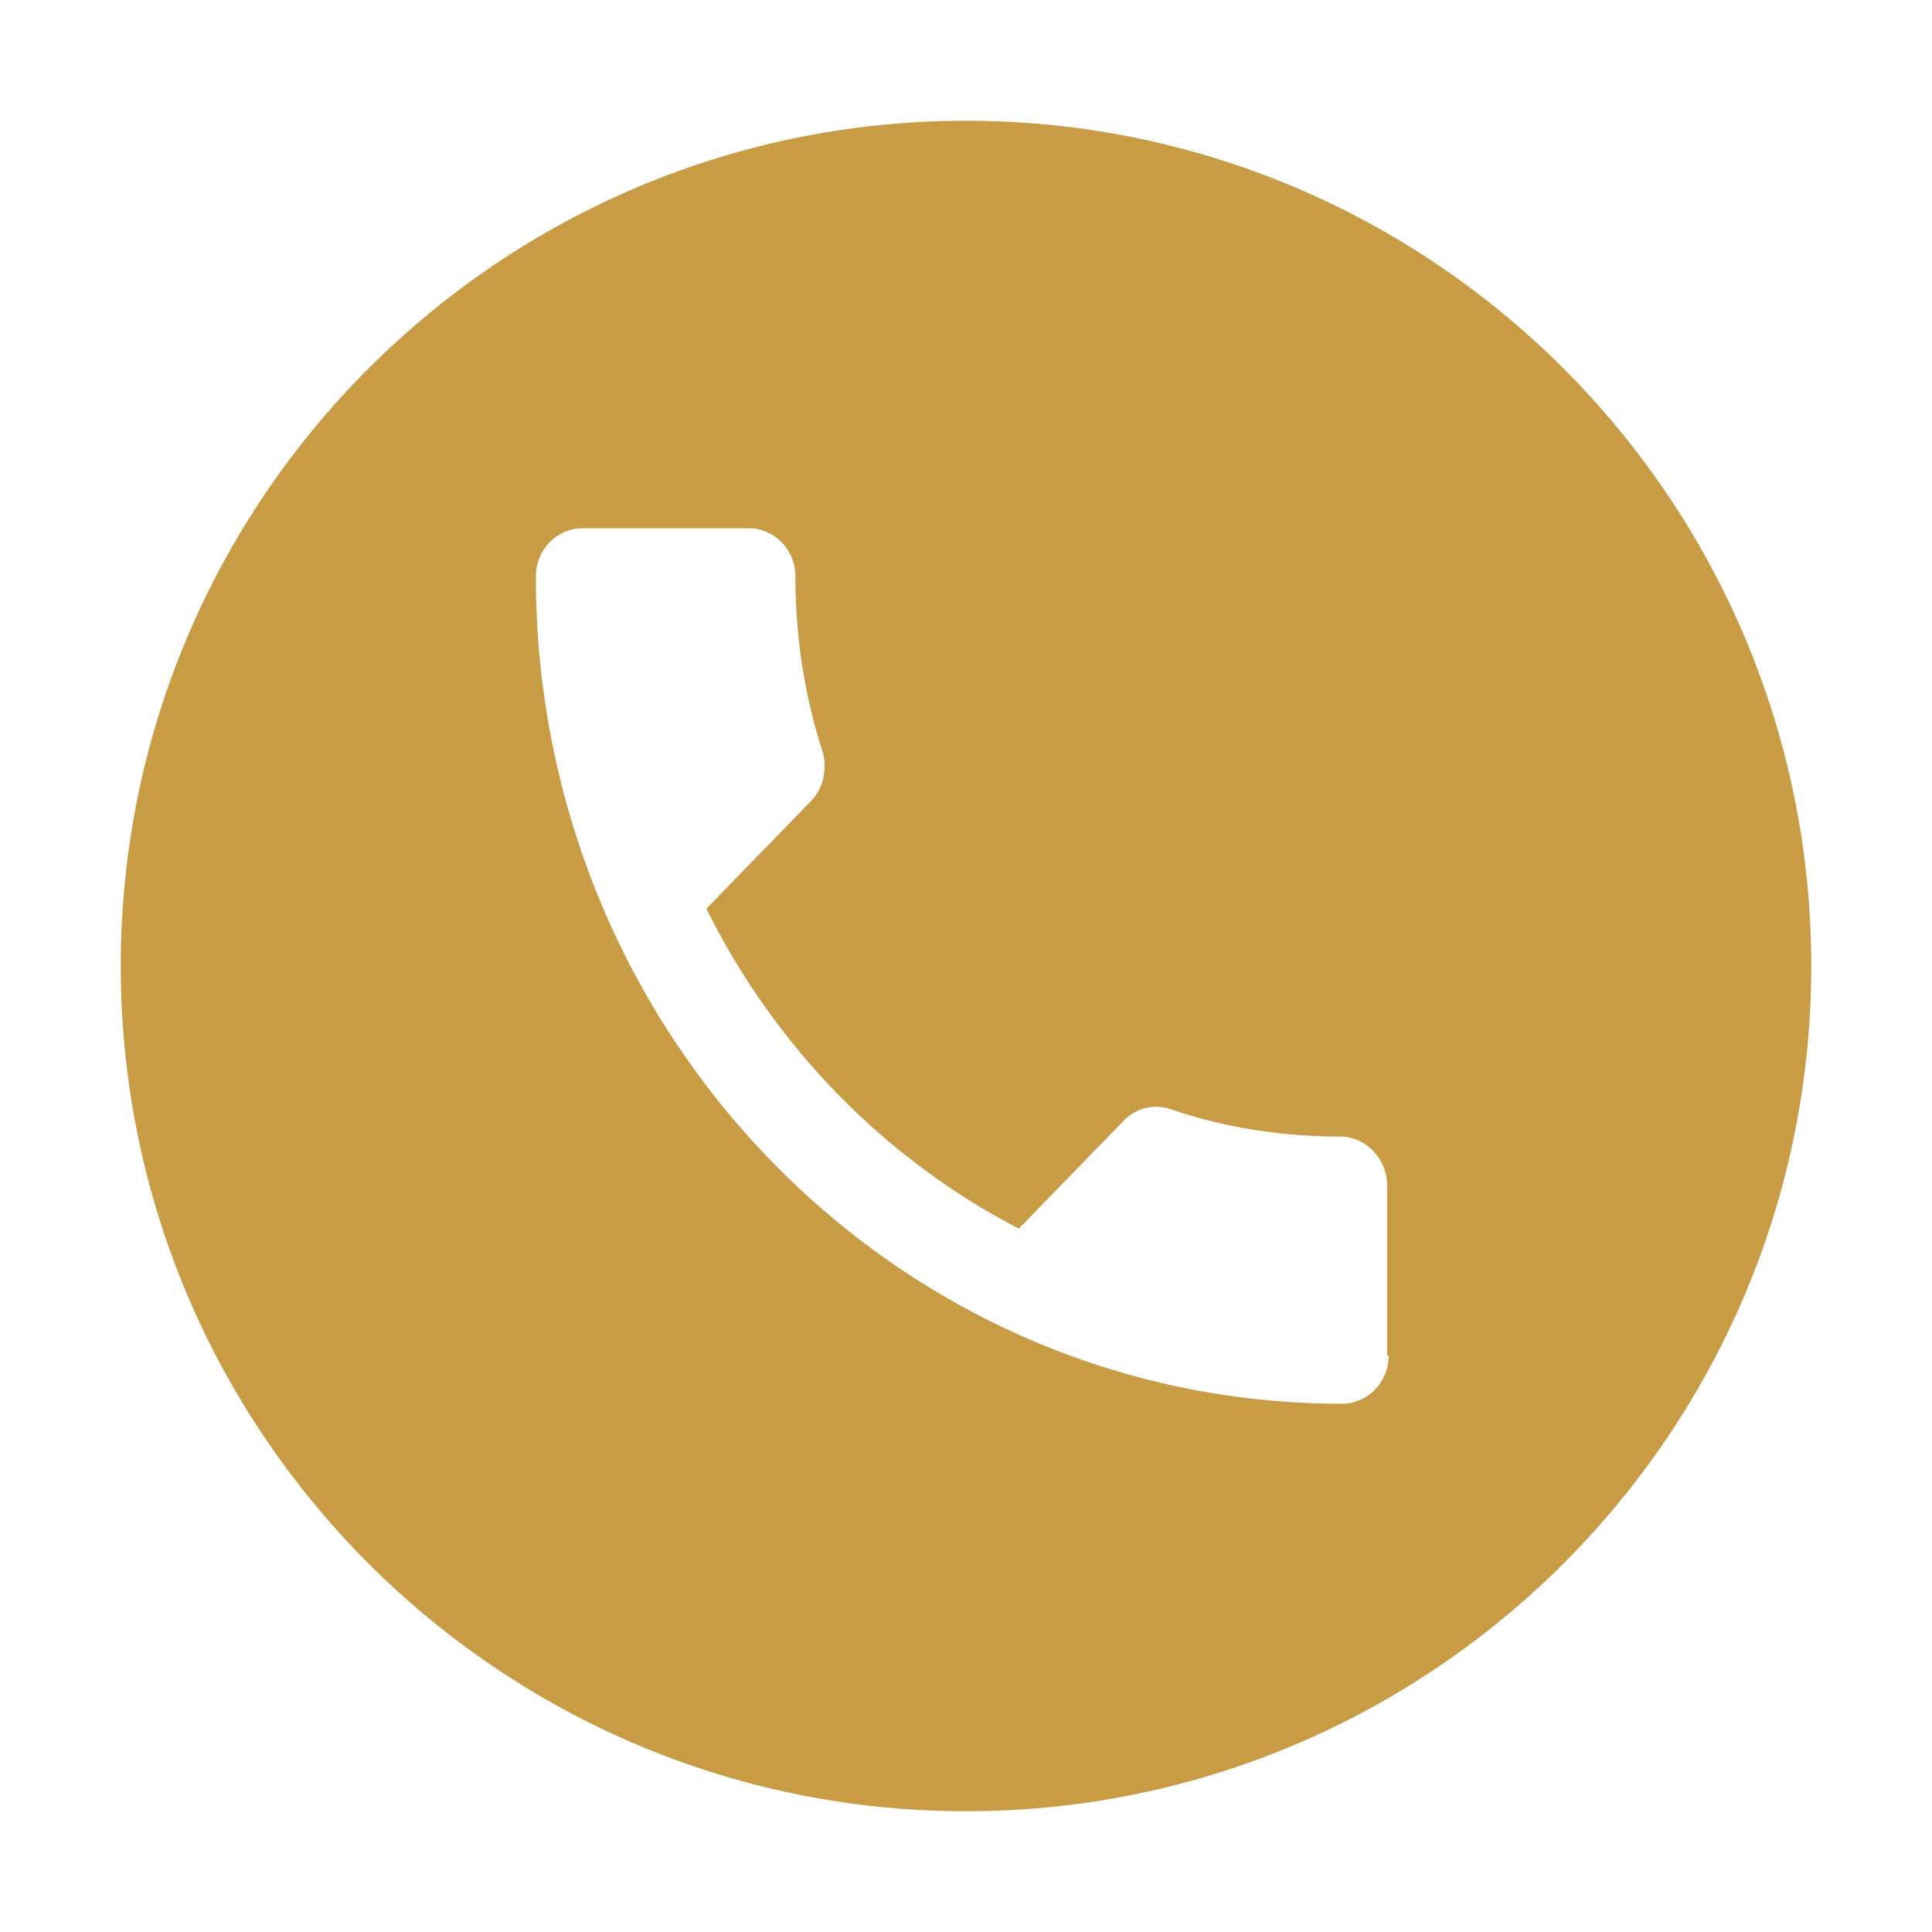 <svg width="28" height="28" viewBox="0 0 28 28" fill="none" xmlns="http://www.w3.org/2000/svg">
<path d="M14 1.75C7.241 1.75 1.75 7.241 1.75 14C1.75 20.759 7.241 26.25 14 26.25C20.759 26.25 26.25 20.759 26.25 14C26.25 7.241 20.759 1.75 14 1.75ZM20.125 19.644C20.125 20.038 19.819 20.344 19.447 20.344C12.994 20.344 7.766 14.984 7.766 8.356C7.766 7.963 8.072 7.656 8.444 7.656H10.85C11.222 7.656 11.528 7.963 11.528 8.356C11.528 9.231 11.659 10.084 11.922 10.894C11.988 11.134 11.944 11.419 11.747 11.616L10.238 13.169C11.222 15.159 12.819 16.8 14.766 17.806L16.275 16.253C16.45 16.056 16.734 15.991 16.975 16.078C17.741 16.341 18.572 16.472 19.425 16.472C19.797 16.472 20.103 16.8 20.103 17.172V19.644H20.125Z" fill="#C89C45"/>
</svg>
